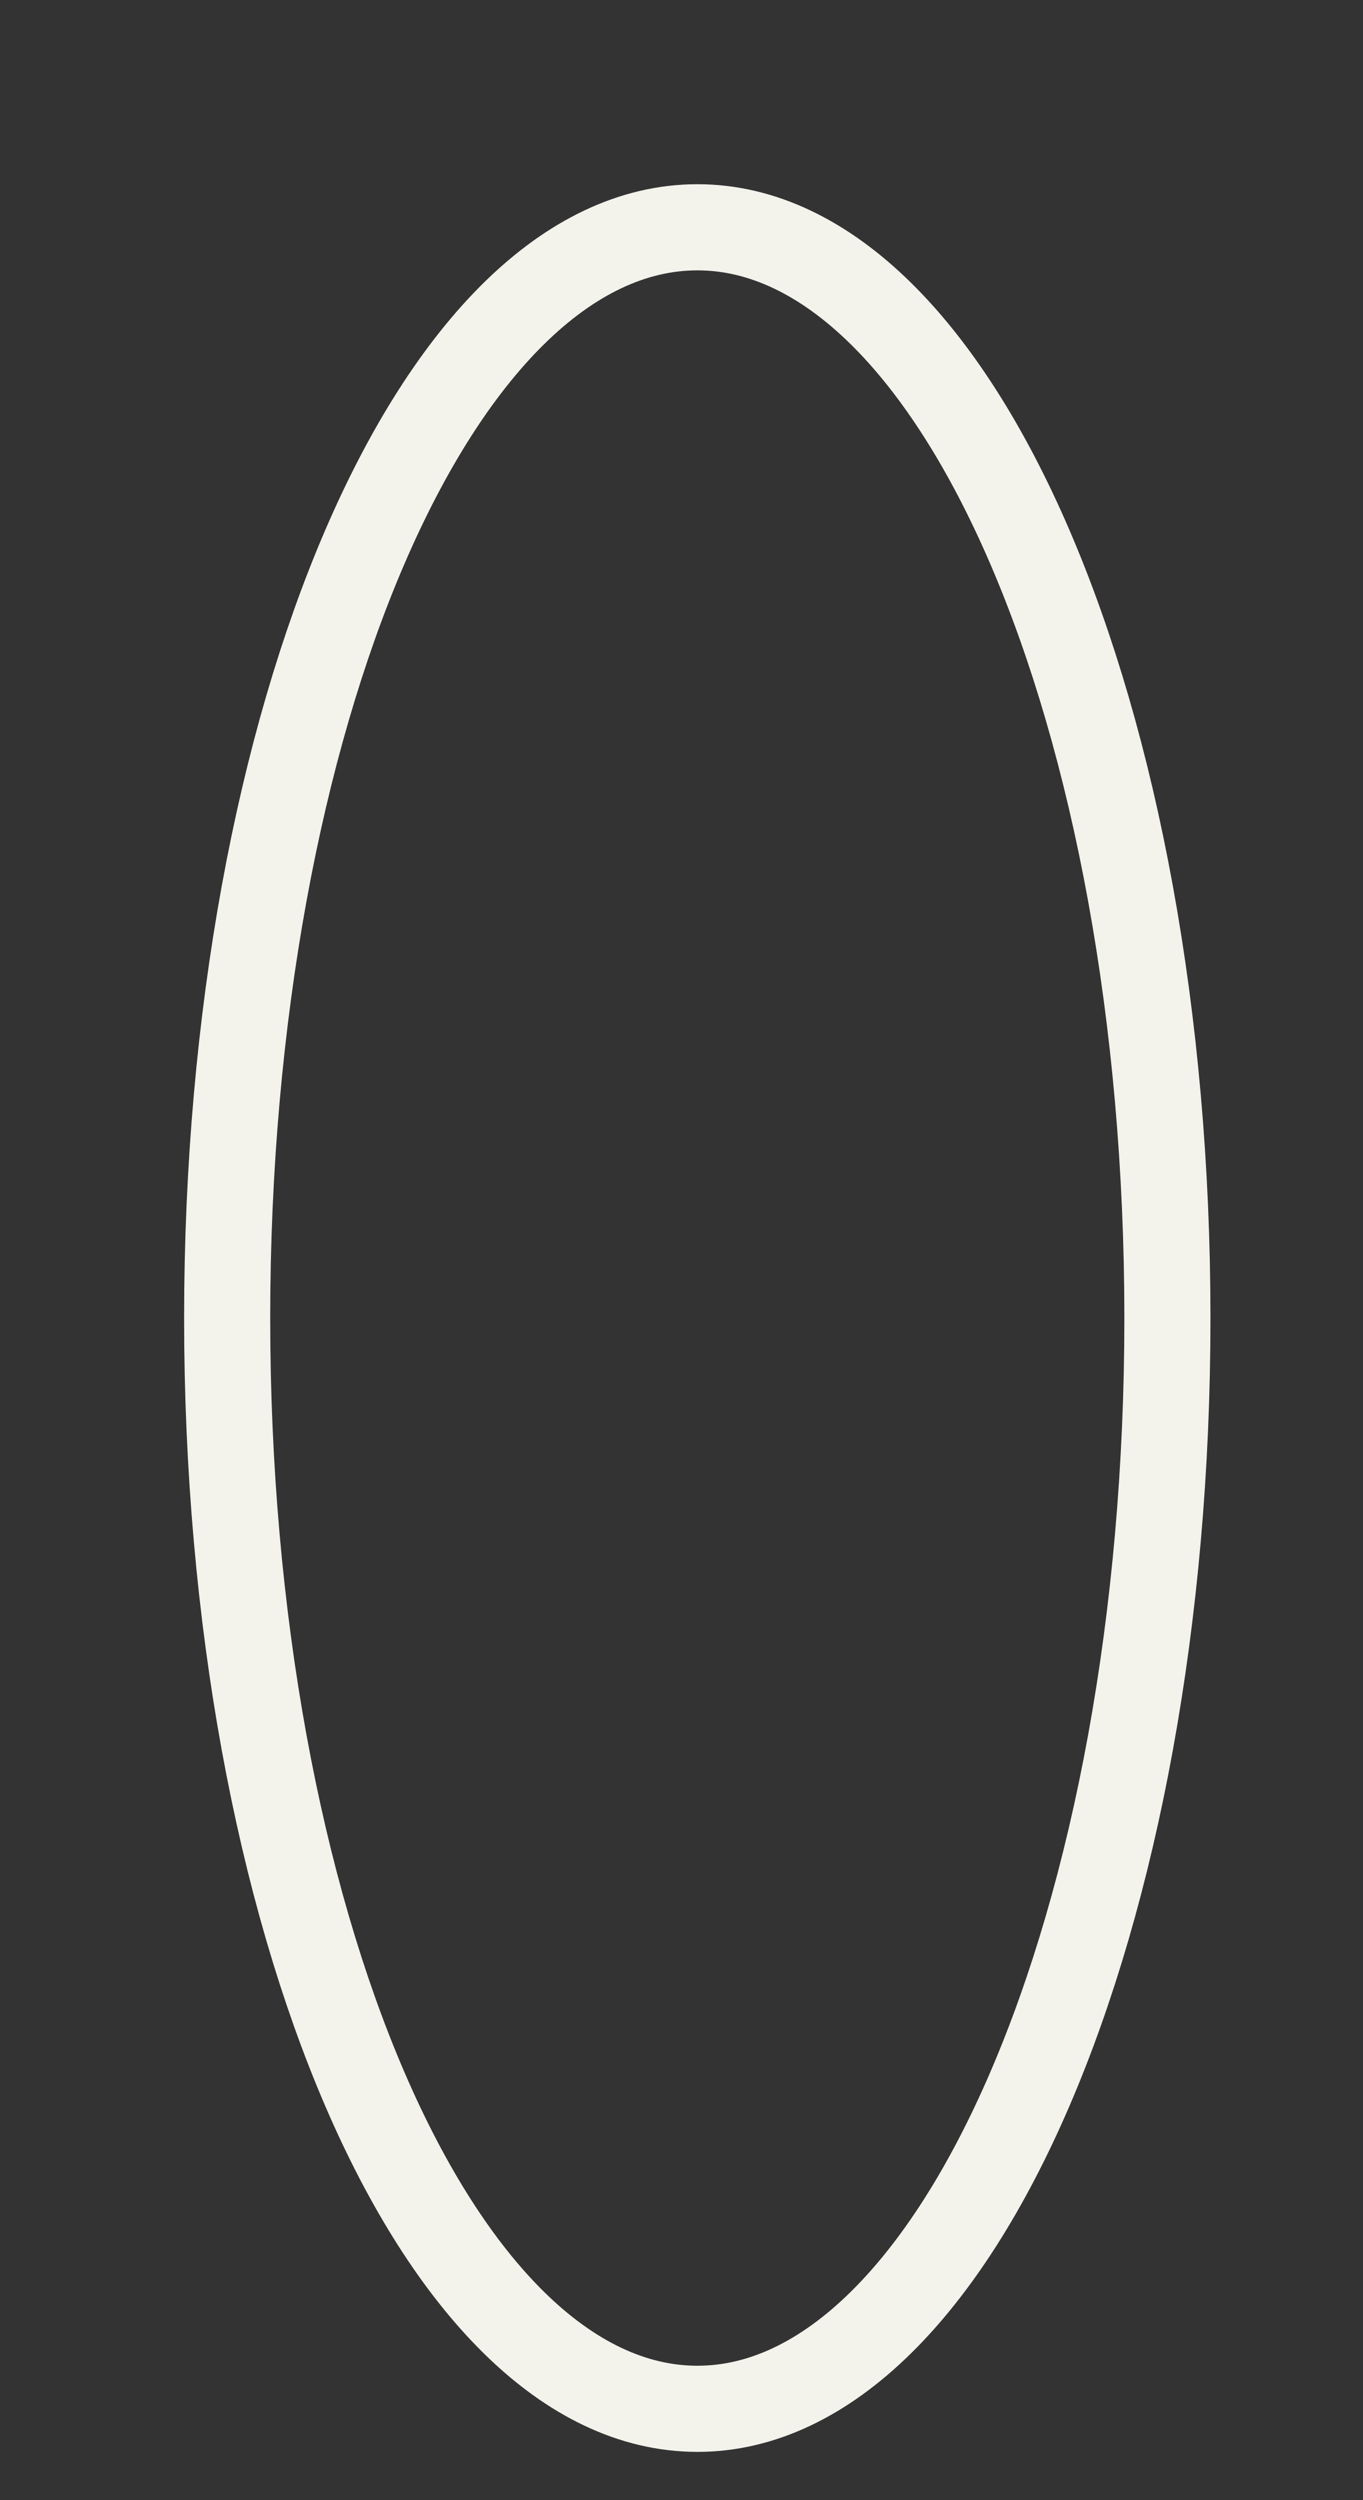 <?xml version="1.0" encoding="utf-8"?>
<svg xmlns="http://www.w3.org/2000/svg" fill="none" height="100%" overflow="visible" preserveAspectRatio="none" style="display: block;" viewBox="0 0 6 11" width="100%">
<rect x="0" y="0" width="6" height="11" fill="#333333" stroke="none"/>
<path d="M3.07 10.598C4.213 10.598 5.139 8.449 5.139 5.799C5.139 3.149 4.213 1 3.07 1C1.927 1 1 3.149 1 5.799C1 8.449 1.927 10.598 3.07 10.598Z" id="Vector" stroke="#F3F3EC" stroke-width="0.379"/>
</svg>